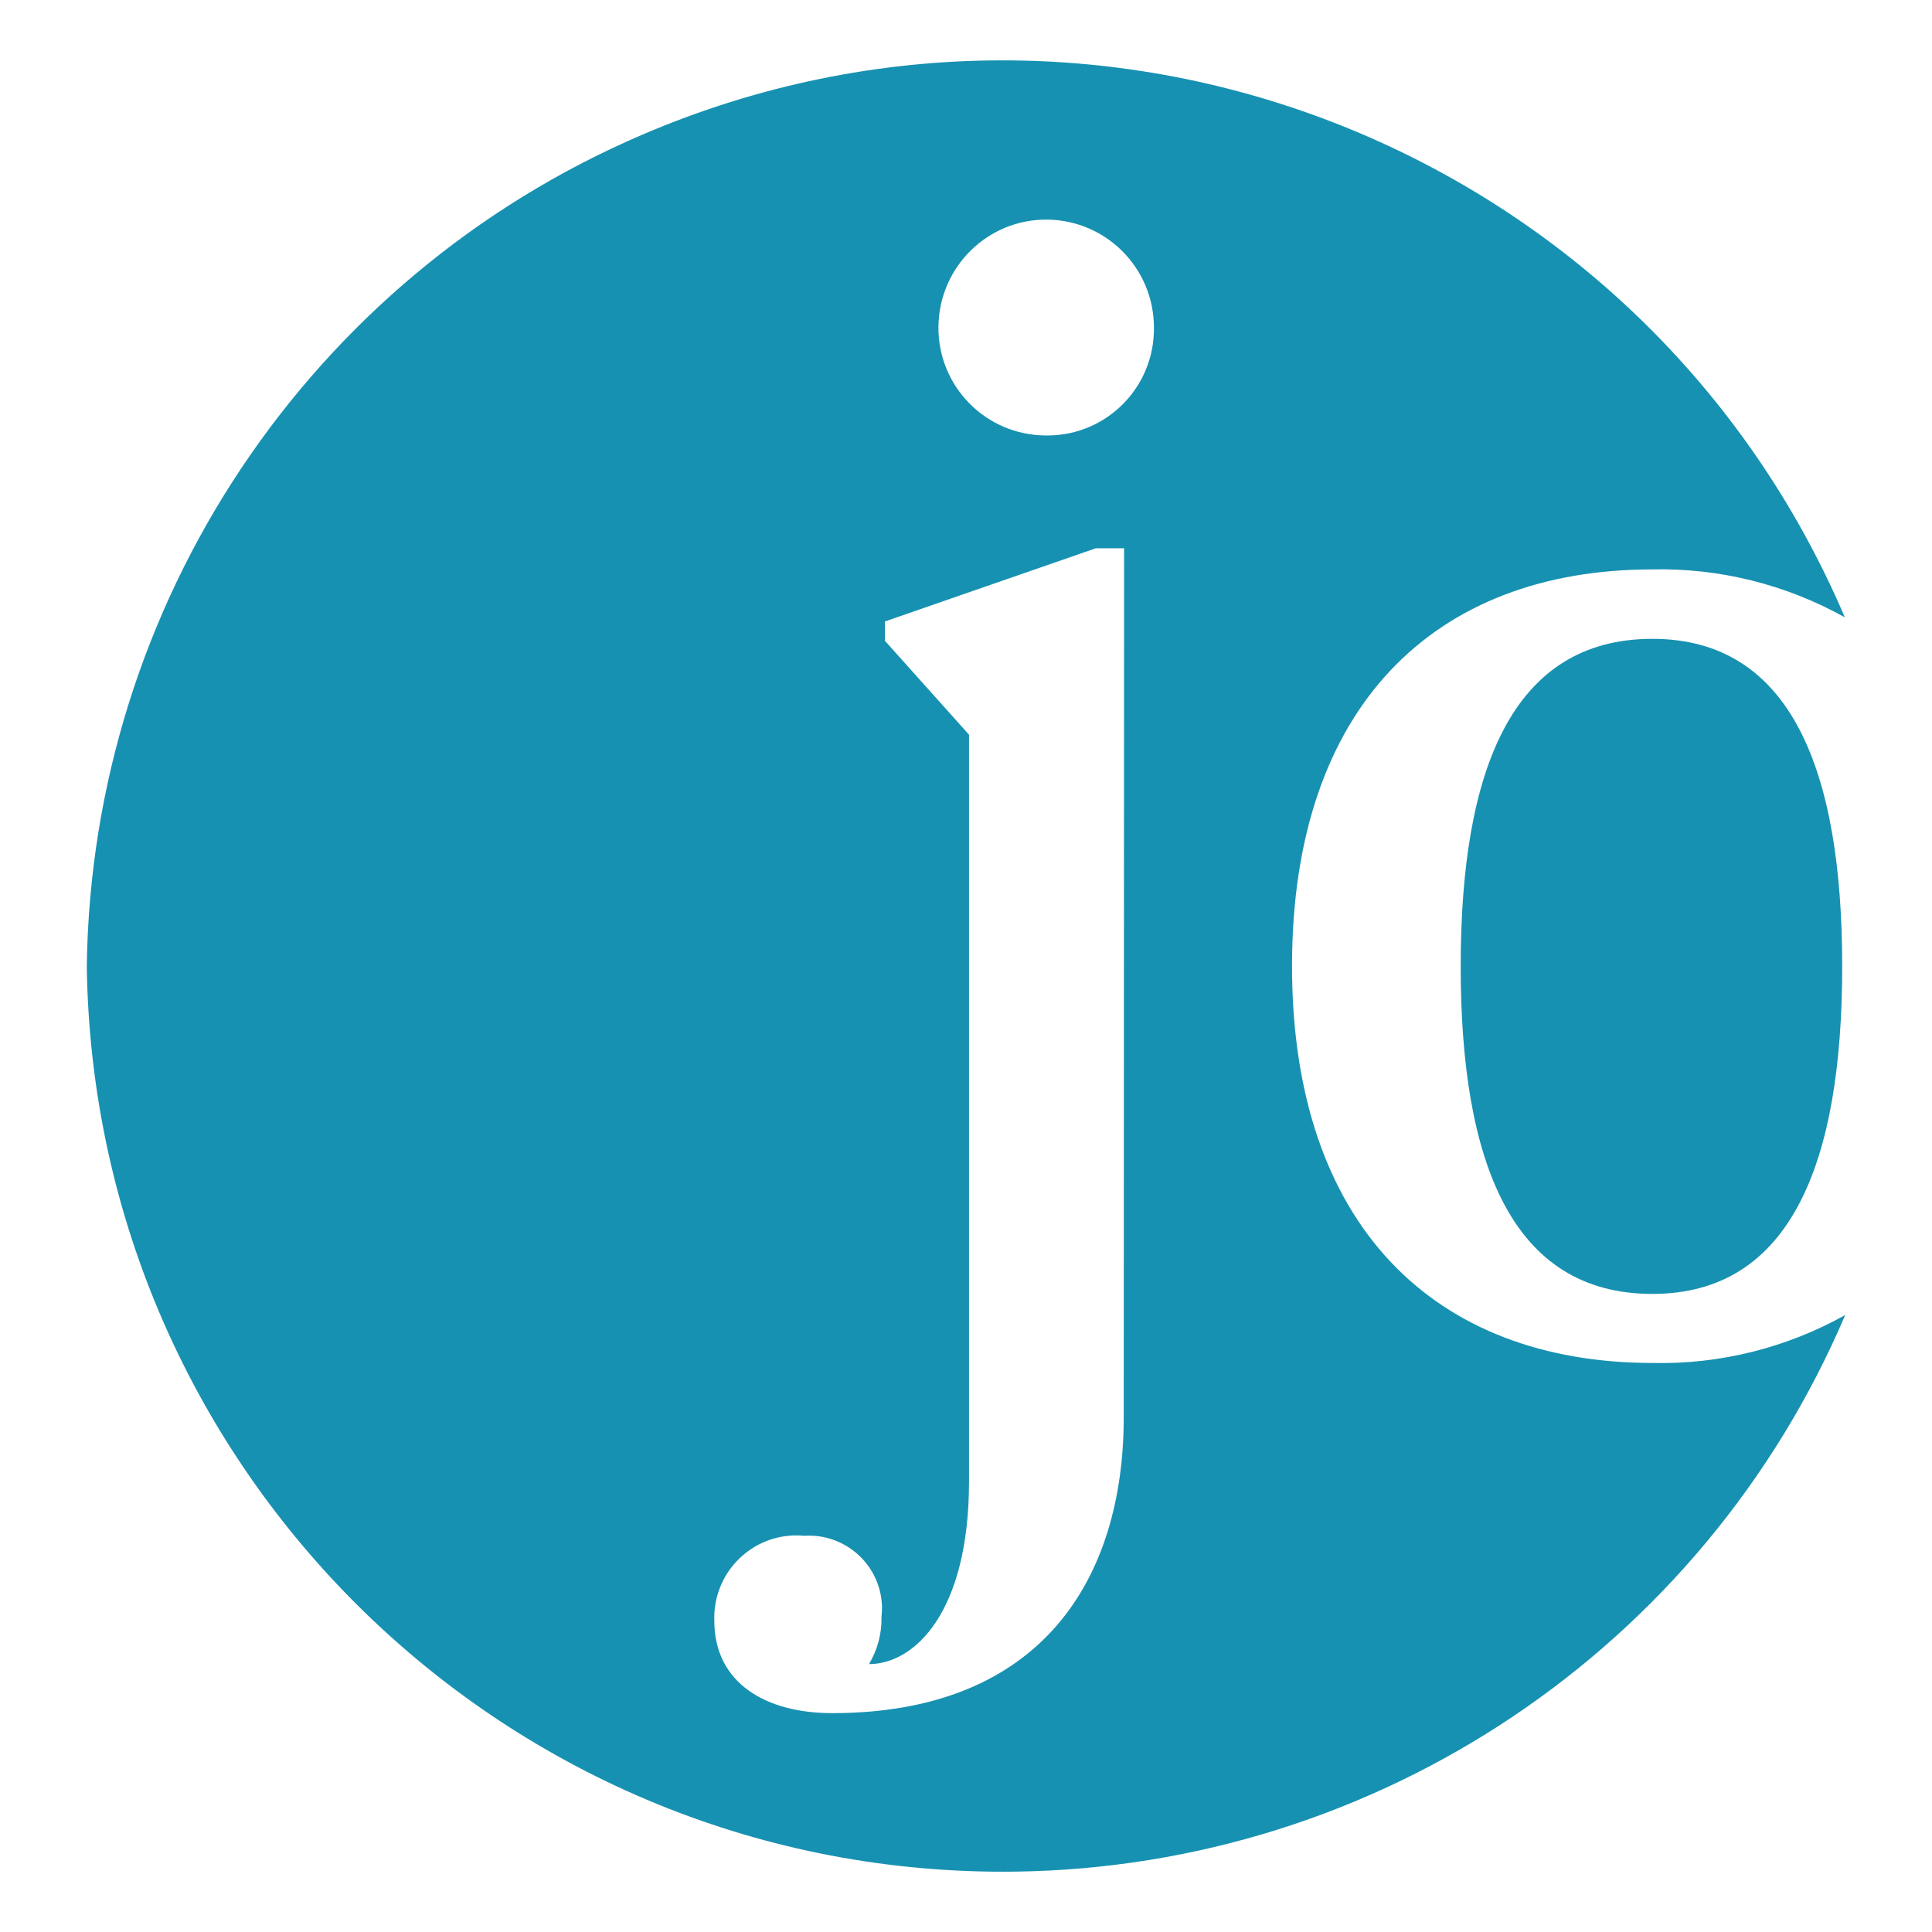 <?xml version="1.0" encoding="utf-8"?>
<!-- Generator: Adobe Illustrator 27.8.1, SVG Export Plug-In . SVG Version: 6.00 Build 0)  -->
<svg version="1.1" id="Laag_1" xmlns="http://www.w3.org/2000/svg" xmlns:xlink="http://www.w3.org/1999/xlink" x="0px" y="0px"
	 viewBox="0 0 512 512" style="enable-background:new 0 0 512 512;" xml:space="preserve">
<style type="text/css">
	.st0{fill:#1791B1;}
</style>
<g id="Group_1096">
	<path id="Path_3114" class="st0" d="M437.9,169.3c-37.3,0-50.8,35-50.8,86.8s13.5,86.8,50.8,86.8c36.8,0,50.3-35,50.3-86.8
		S474.7,169.3,437.9,169.3z"/>
	<path id="Path_3115" class="st0" d="M342.4,256c0-68.7,37.7-105.1,95.5-105.1c17.8-0.4,35.4,4,51,12.7
		C436.2,40.1,293.5-17.2,170.2,35.7C82,73.5,24.3,159.9,23,256C24.8,390.4,135,497.8,269.1,496c96-1.3,182.2-59.1,219.9-147.5
		c-15.6,8.7-33.2,13.1-51,12.7C380.2,361.2,342.4,324.8,342.4,256z M297.8,375.6c0,42.4-21.4,78.4-77.3,78.4
		c-17.3,0-31.2-7.8-31.2-24.5c-0.4-12.1,9-22.2,21.1-22.6c0.9,0,1.8,0,2.7,0.1c10.7-0.7,19.9,7.4,20.6,18c0.1,1.2,0,2.4-0.1,3.6
		c0.1,4.4-1.1,8.7-3.3,12.4c12.1,0,26.5-13.8,26.5-48.4V194.7l-22.3-24.9v-5.1l55.9-19.4h7.5L297.8,375.6L297.8,375.6z M276.9,115.4
		c-15.8-0.2-28.4-13.1-28.2-28.9c0.2-15.8,13.1-28.5,28.9-28.3c15.6,0.2,28.2,12.9,28.2,28.6c0.2,15.7-12.4,28.5-28,28.6
		C277.4,115.4,277.2,115.4,276.9,115.4z"/>
</g>
</svg>
